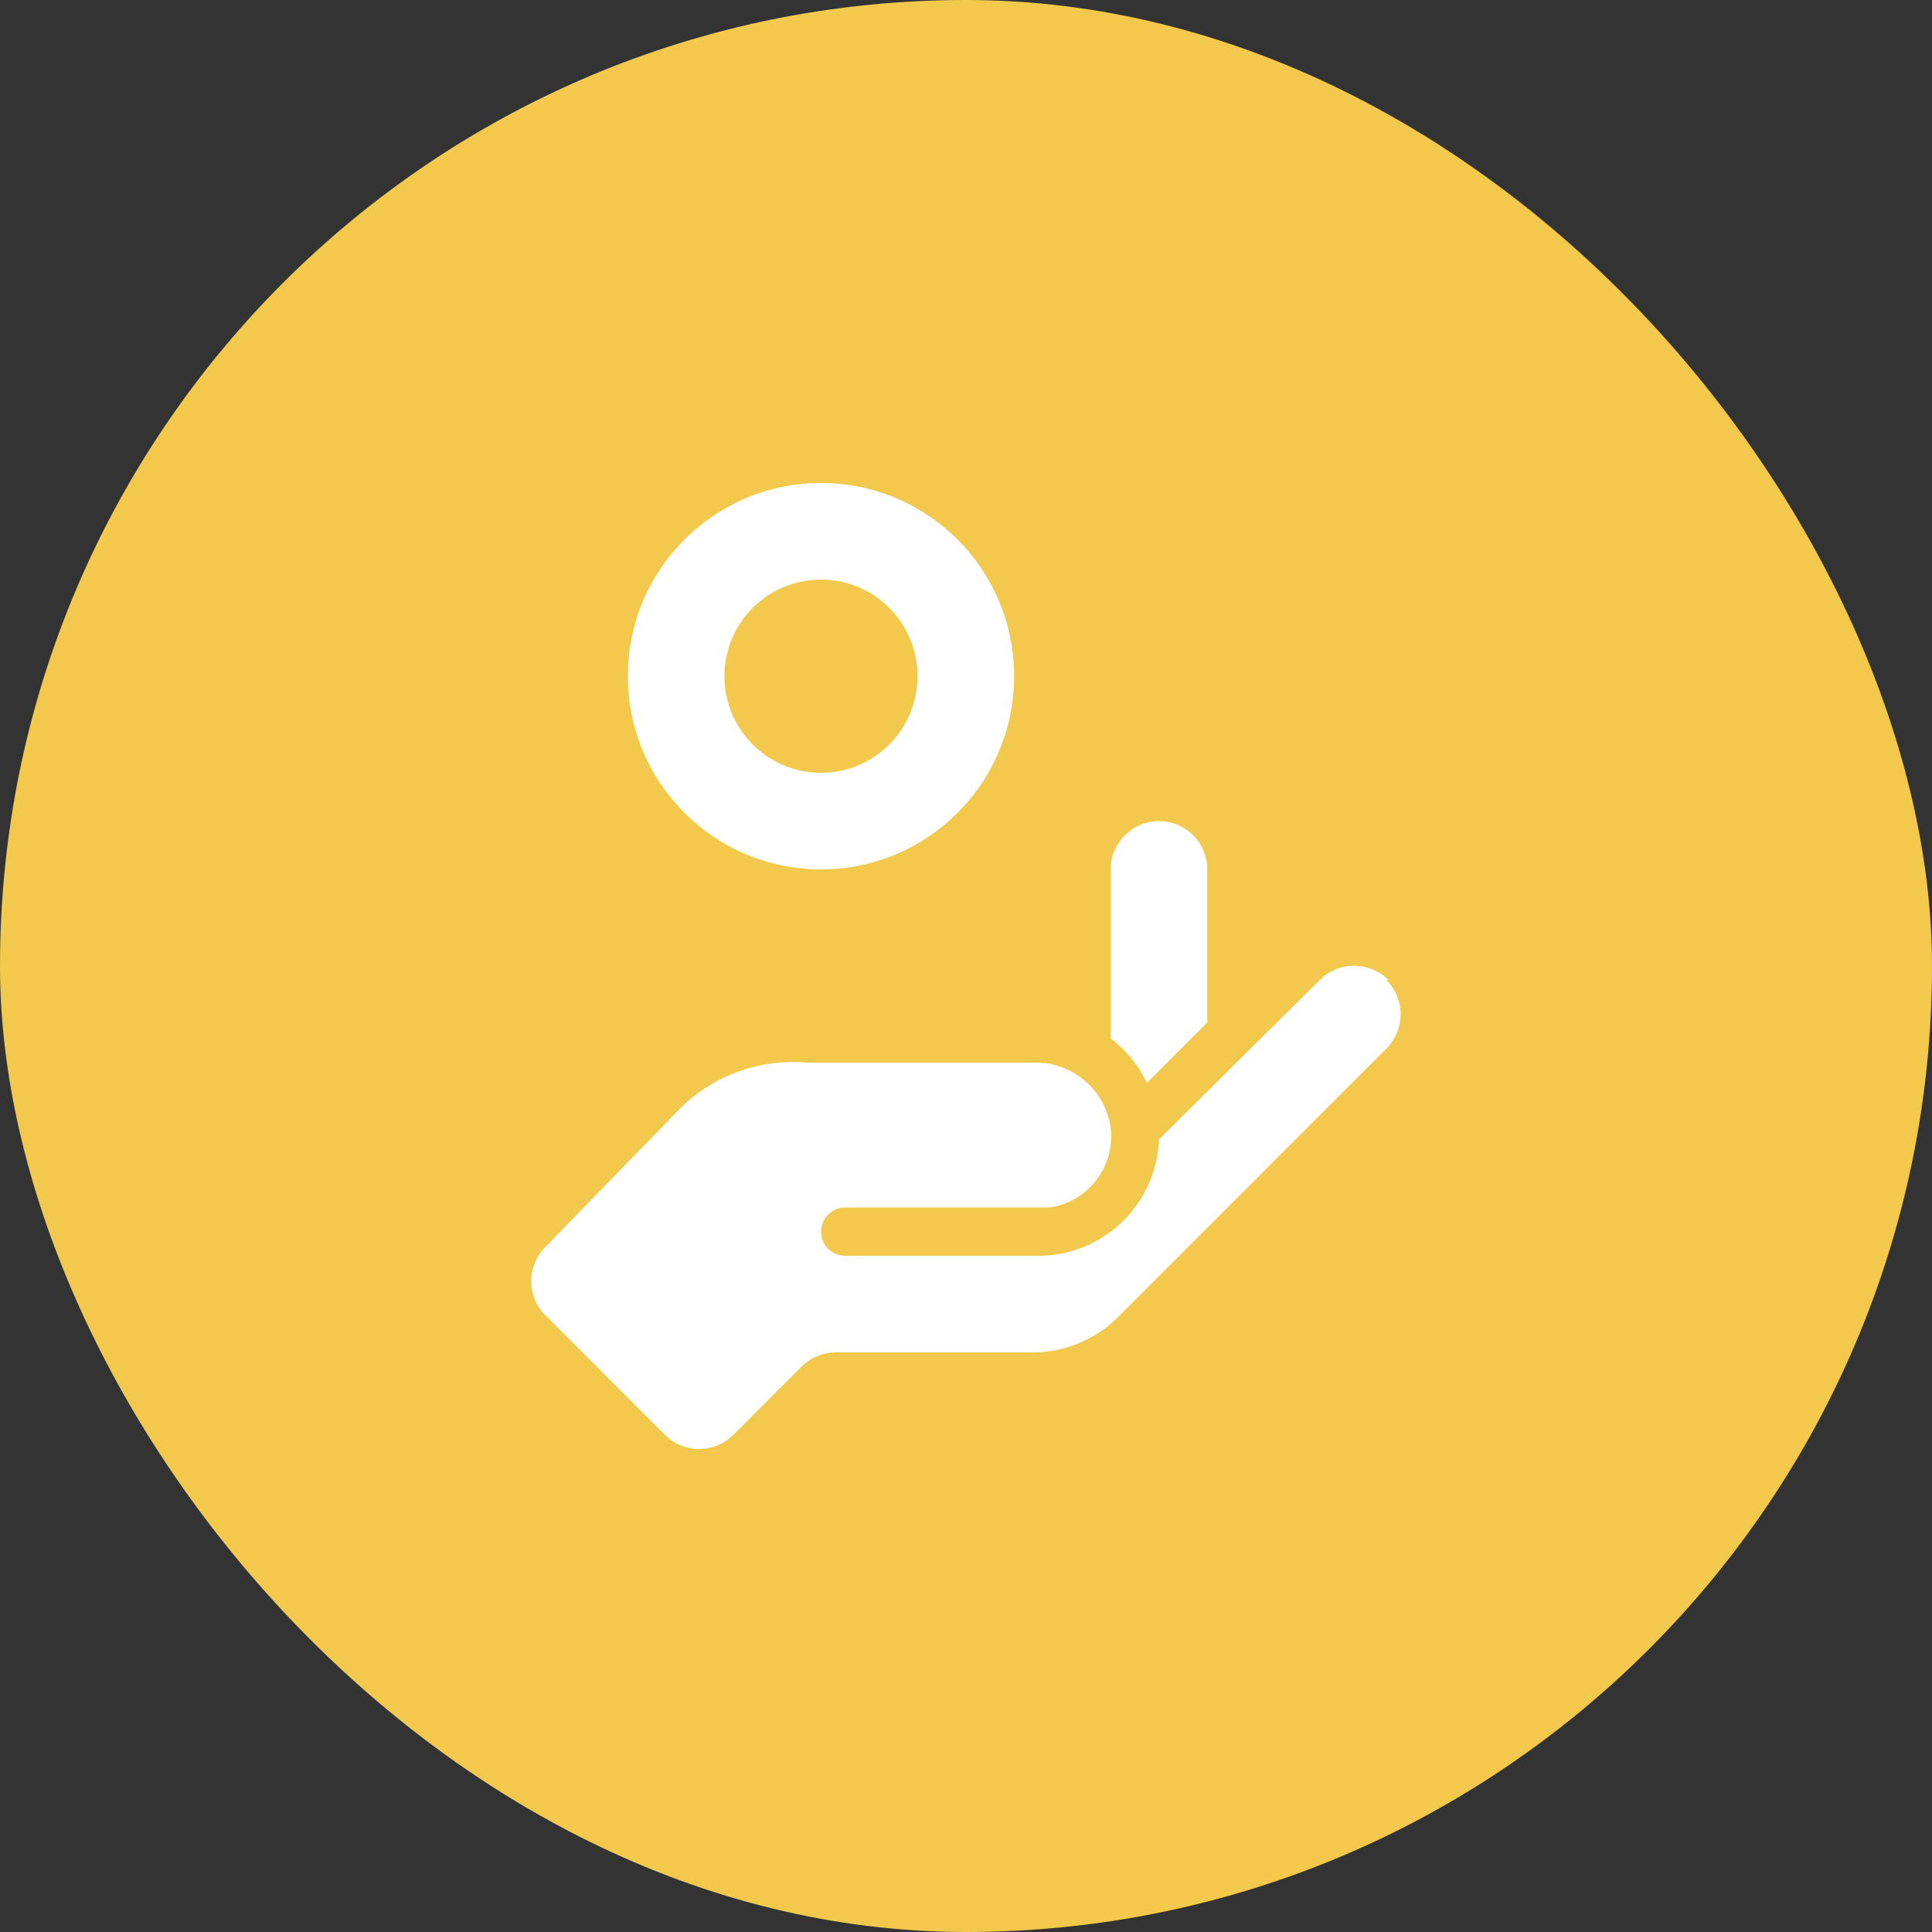 <svg width="40" height="40" viewBox="0 0 40 40" fill="none" xmlns="http://www.w3.org/2000/svg">
<rect x="0" y="0" width="40" height="40" fill="#333333" stroke="none"/>
<rect width="40" height="40" rx="20" fill="#F2C94C"/>
<path fill-rule="evenodd" clip-rule="evenodd" d="M20.996 14C20.996 16.209 19.206 18 16.998 18C14.789 18 12.999 16.209 12.999 14C12.999 11.791 14.789 10 16.998 10C19.206 10 20.996 11.791 20.996 14ZM18.997 14C18.997 12.895 18.102 12 16.998 12C15.893 12 14.998 12.895 14.998 14C14.998 15.105 15.893 16 16.998 16C18.102 16 18.997 15.105 18.997 14ZM23.745 22.42L24.995 21.17V18C24.995 17.448 24.547 17 23.995 17C23.443 17 22.995 17.448 22.995 18V21.5C23.316 21.741 23.573 22.057 23.745 22.42ZM28.034 19.994C28.3 19.994 28.556 20.101 28.743 20.29H28.703C28.893 20.478 28.999 20.733 28.999 21C28.999 21.267 28.893 21.522 28.703 21.71L23.145 27.27C22.675 27.738 22.039 28 21.376 28H17.297C17.035 28.001 16.784 28.105 16.598 28.29L15.178 29.71C14.788 30.098 14.159 30.098 13.769 29.71L11.29 27.23C10.902 26.84 10.902 26.21 11.29 25.82L14.119 22.91C14.81 22.247 15.754 21.916 16.708 22H21.396C22.195 21.977 22.884 22.558 22.995 23.35C23.09 24.154 22.527 24.886 21.726 25H21.496H17.497C17.221 25 16.998 25.224 16.998 25.5C16.998 25.776 17.221 26 17.497 26H21.496C22.842 26.001 23.947 24.935 23.995 23.59L27.324 20.29C27.512 20.101 27.767 19.994 28.034 19.994Z" fill="white"/>
</svg>
